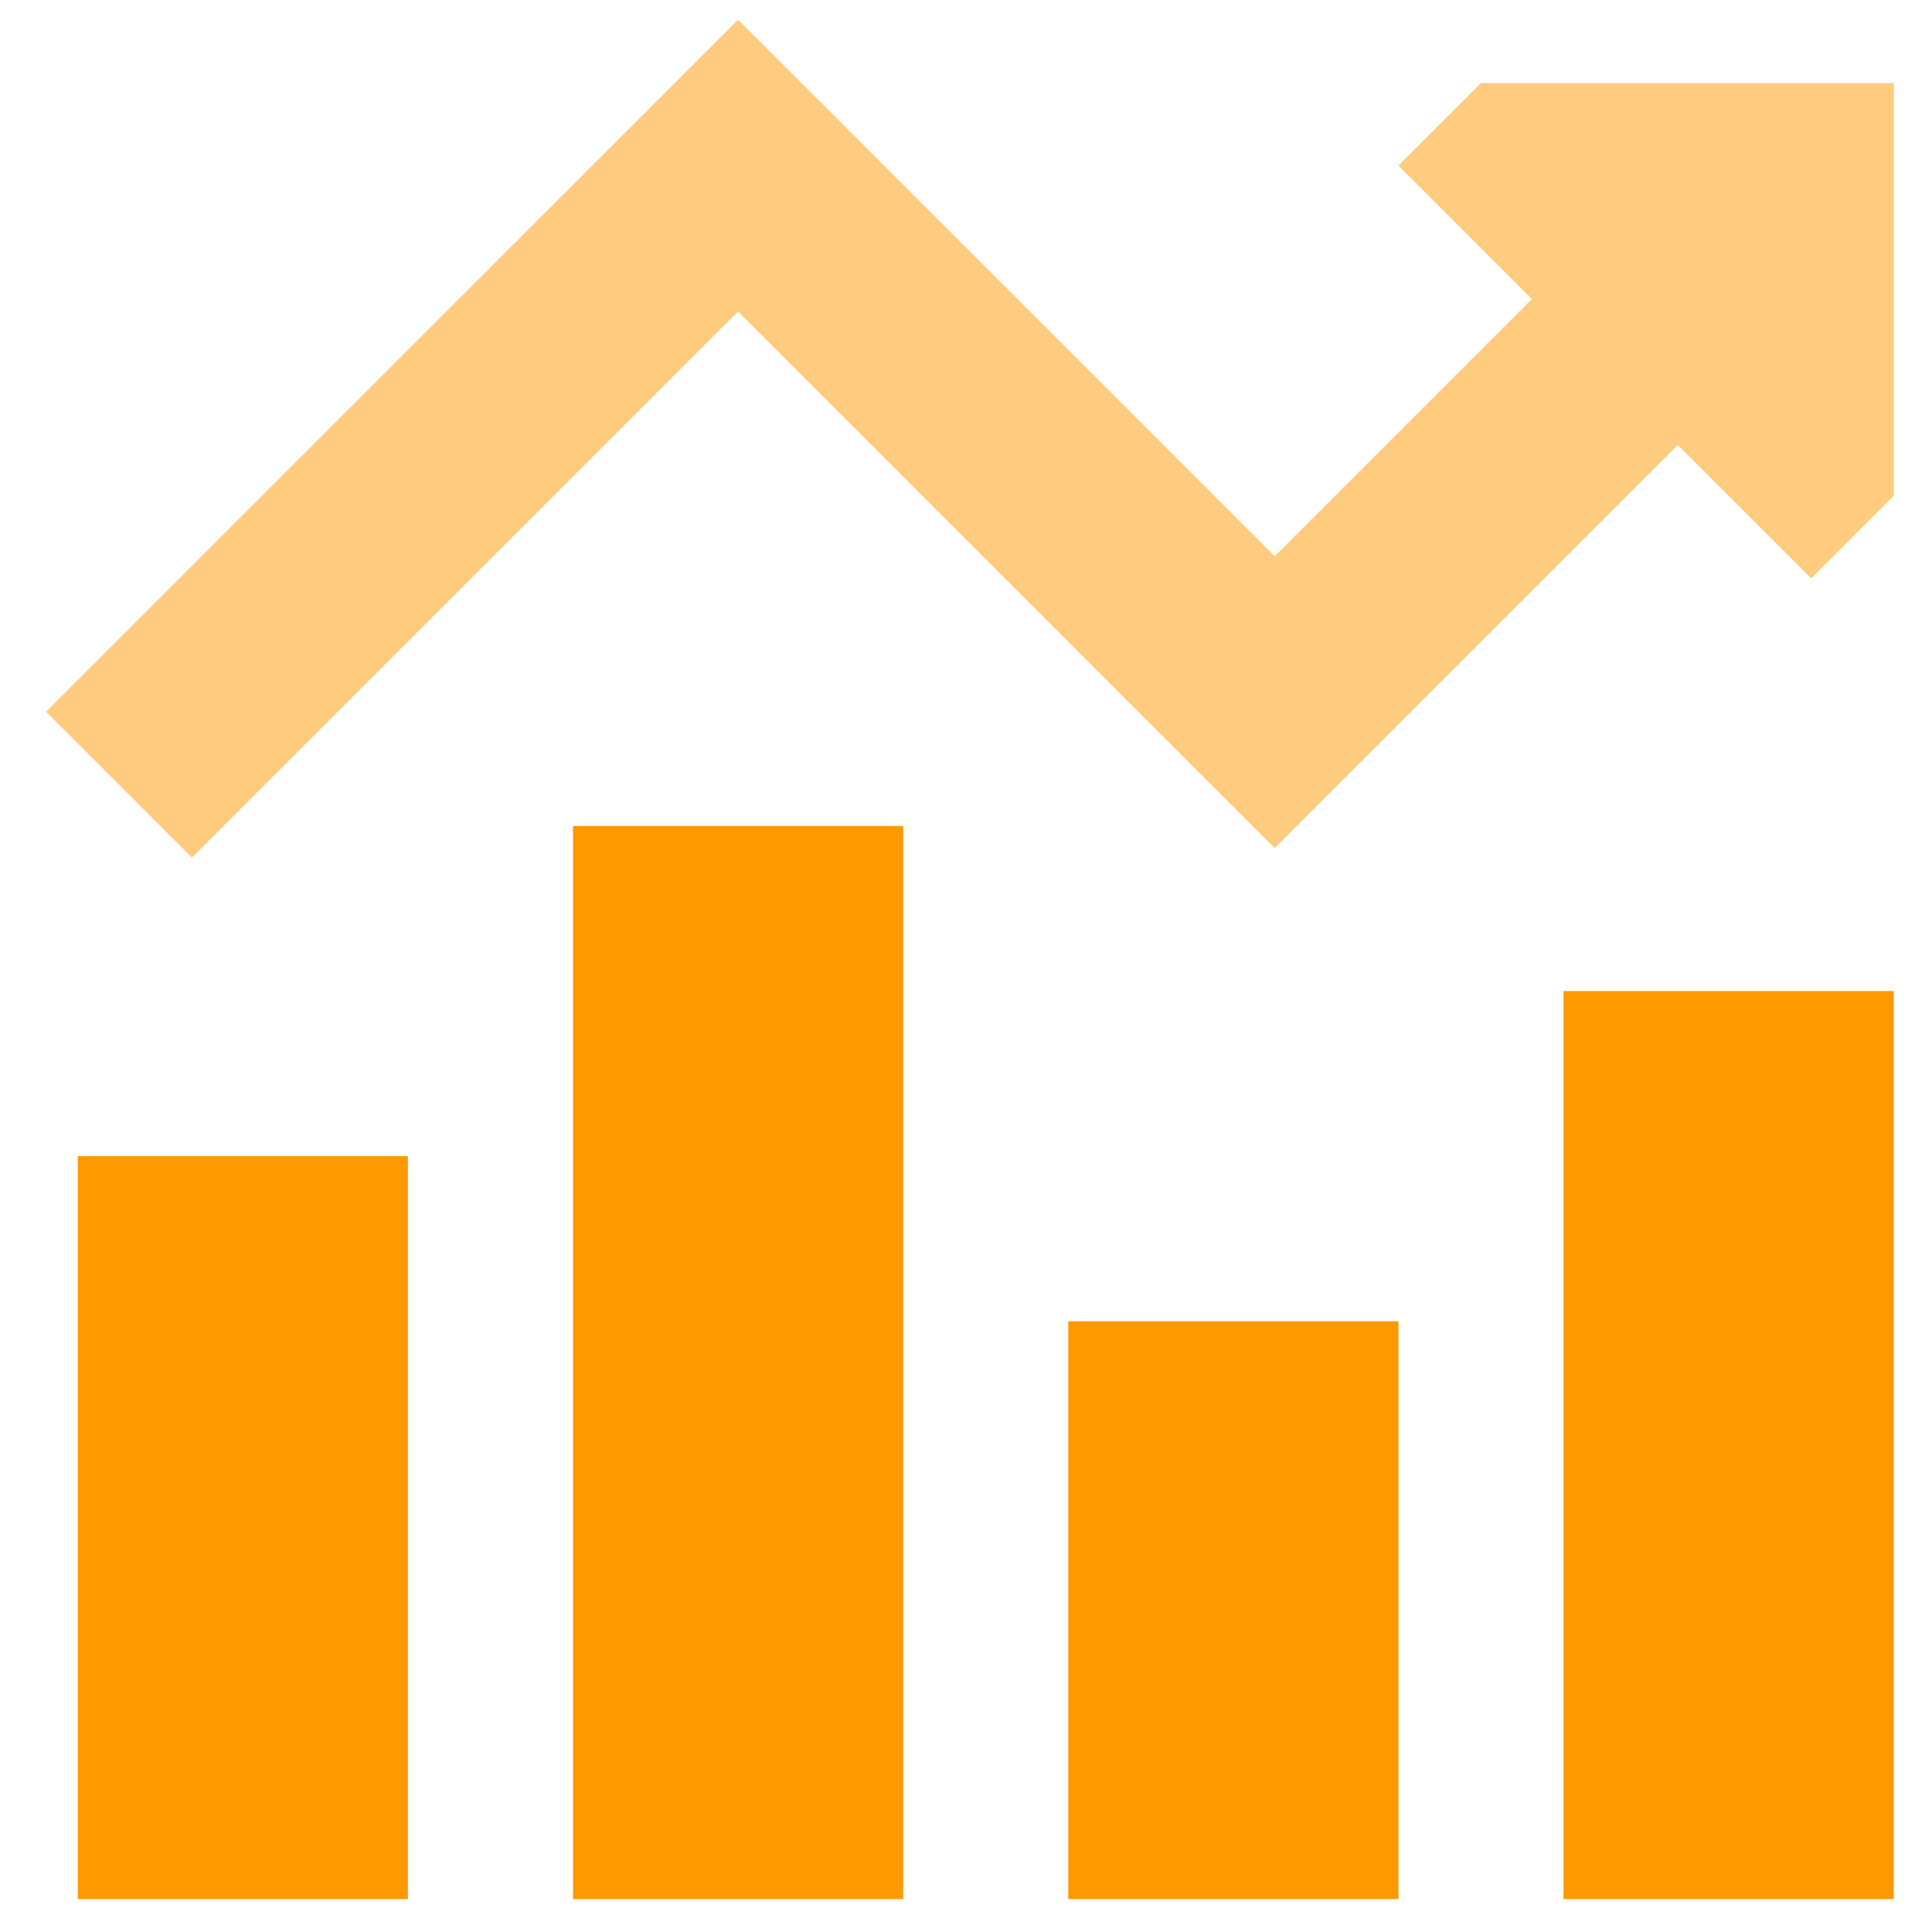<svg width="32" height="32" viewBox="0 0 32 32" fill="none" xmlns="http://www.w3.org/2000/svg">
<path opacity="0.5" fill-rule="evenodd" clip-rule="evenodd" d="M13.433 1.535L12.225 0.327L11.017 1.535L0.762 11.789L3.179 14.206L12.225 5.16L19.903 12.839L21.112 14.047L22.32 12.839L27.789 7.37L29.999 9.579L31.366 8.212V1.376H24.53L23.163 2.743L25.372 4.953L21.112 9.213L13.433 1.535Z" fill="#FF9900"/>
<path fill-rule="evenodd" clip-rule="evenodd" d="M9.491 13.681V31.455H14.96V13.681H9.491ZM6.756 31.455V19.15H1.288V31.455H6.756ZM17.694 31.455V21.884H23.163V31.455H17.694ZM25.897 16.415V31.455H31.366V16.415H25.897Z" fill="#FF9900"/>
</svg>

